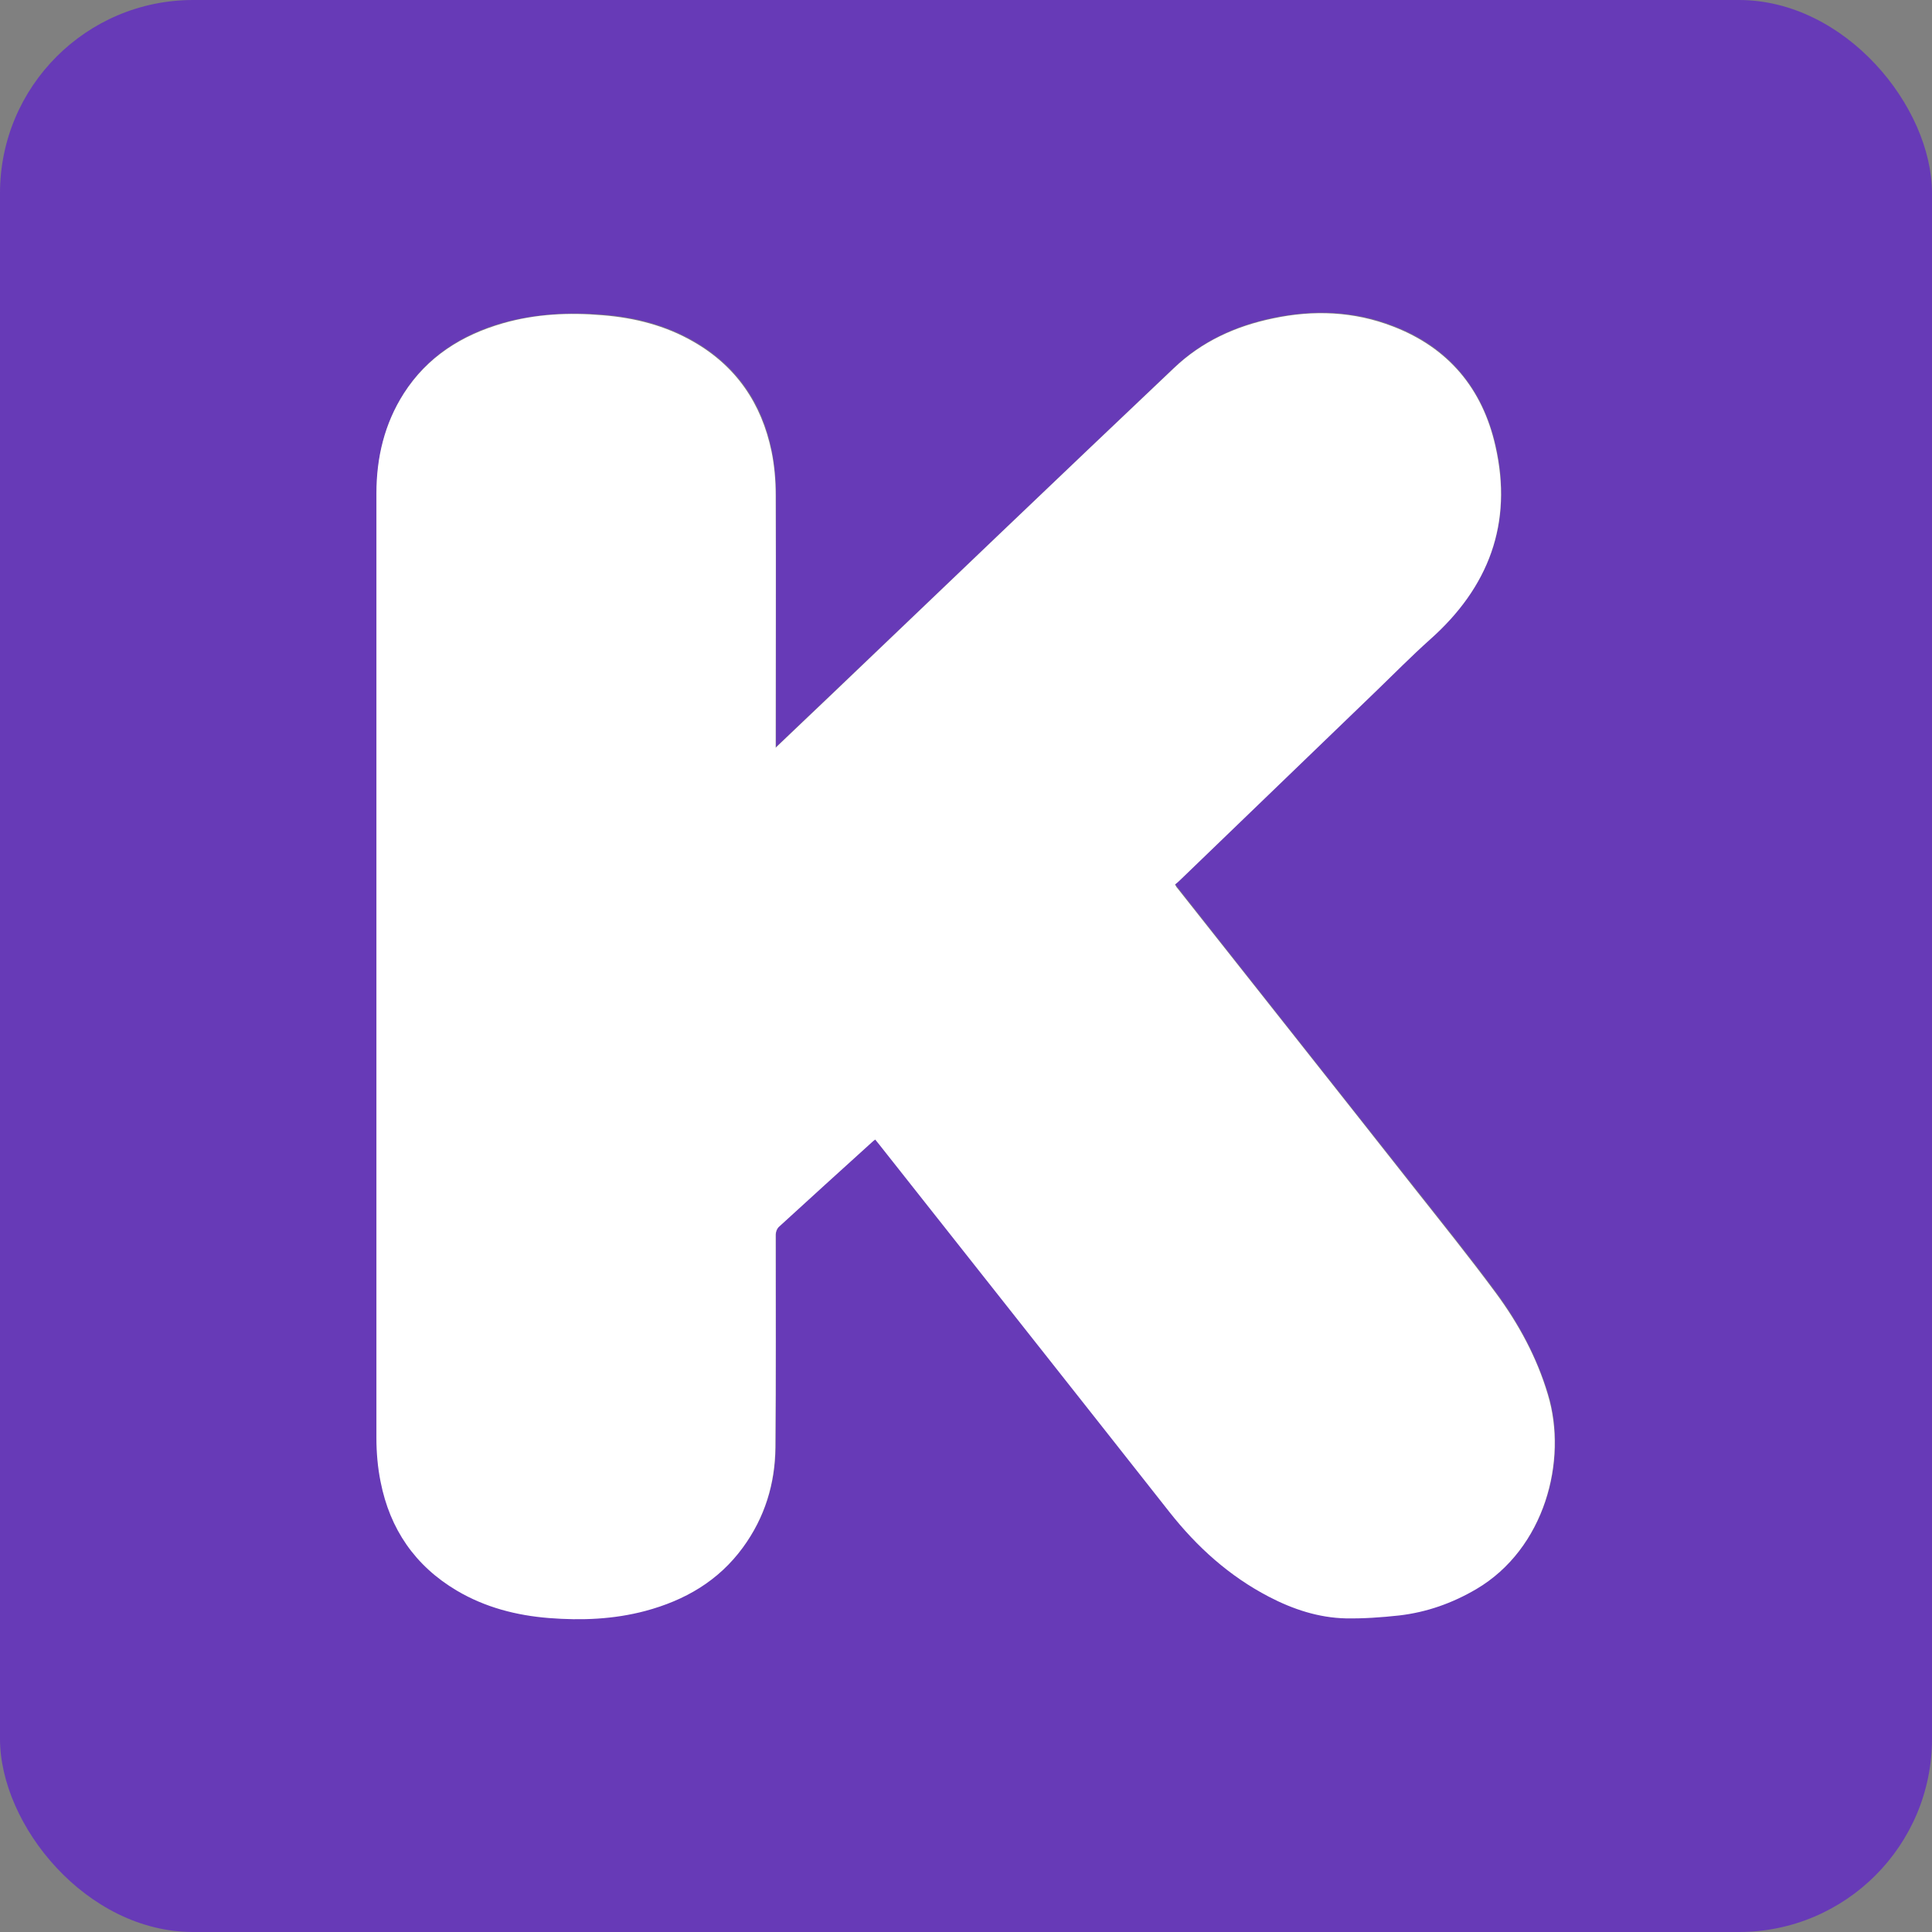 <svg width="60" height="60" viewBox="0 0 60 60" fill="none" xmlns="http://www.w3.org/2000/svg">
<rect x="0" y="0" width="60" height="60" fill="#808080" stroke="none"/>
<g clip-path="url(#clip0_1050_11778)">
<path d="M60 60H0C0 40 0 20 0 0C20 0 40 0 60 0V60ZM24.1 23.21C24.1 23.11 24.1 23.06 24.1 23C24.1 20.45 24.1 17.91 24.1 15.36C24.1 14.91 24.06 14.44 23.97 14C23.67 12.51 22.87 11.35 21.54 10.59C20.67 10.09 19.72 9.85 18.72 9.77C17.68 9.69 16.64 9.74 15.63 10.02C14.35 10.38 13.28 11.06 12.55 12.2C11.95 13.14 11.7 14.19 11.7 15.3C11.7 25.08 11.7 34.86 11.7 44.64C11.7 45.09 11.74 45.56 11.83 46C12.13 47.47 12.9 48.61 14.2 49.38C15.08 49.9 16.04 50.15 17.06 50.23C18.07 50.31 19.06 50.27 20.05 50.01C21.27 49.69 22.32 49.08 23.08 48.04C23.76 47.12 24.08 46.06 24.09 44.93C24.11 42.73 24.09 40.52 24.1 38.32C24.1 38.24 24.13 38.14 24.19 38.09C25.15 37.21 26.11 36.34 27.07 35.47C27.11 35.44 27.15 35.41 27.19 35.37C27.24 35.43 27.28 35.48 27.32 35.53C30.33 39.33 33.34 43.13 36.33 46.94C37.19 48.03 38.18 48.94 39.42 49.57C40.17 49.96 40.96 50.22 41.8 50.24C42.35 50.25 42.91 50.21 43.46 50.15C44.32 50.05 45.11 49.76 45.86 49.33C47.99 48.08 48.7 45.34 48.08 43.29C47.73 42.14 47.17 41.09 46.46 40.13C45.64 39.02 44.77 37.94 43.91 36.85C41.47 33.76 39.02 30.67 36.58 27.57C36.55 27.54 36.53 27.5 36.5 27.45C36.55 27.41 36.6 27.37 36.64 27.33C38.68 25.37 40.71 23.4 42.75 21.44C43.3 20.91 43.84 20.36 44.41 19.85C46.24 18.23 47 16.24 46.45 13.83C46.04 12.05 44.99 10.78 43.27 10.12C42.06 9.65 40.81 9.61 39.54 9.87C38.38 10.11 37.33 10.59 36.47 11.41C32.89 14.81 29.33 18.22 25.76 21.62C25.22 22.13 24.68 22.65 24.11 23.19L24.1 23.21Z" fill="#673AB7"/>
<path d="M24.1 23.21C24.67 22.67 25.21 22.15 25.75 21.64C29.32 18.23 32.88 14.82 36.46 11.43C37.32 10.61 38.37 10.13 39.53 9.89C40.79 9.62 42.05 9.67 43.26 10.14C44.98 10.8 46.04 12.07 46.44 13.85C46.99 16.26 46.23 18.25 44.4 19.87C43.83 20.38 43.29 20.93 42.74 21.46C40.7 23.42 38.67 25.39 36.63 27.35C36.59 27.39 36.54 27.43 36.49 27.47C36.52 27.52 36.54 27.56 36.57 27.59C39.01 30.68 41.46 33.77 43.9 36.87C44.76 37.96 45.63 39.04 46.45 40.15C47.16 41.11 47.73 42.16 48.07 43.31C48.69 45.36 47.97 48.1 45.85 49.35C45.1 49.79 44.31 50.07 43.45 50.17C42.9 50.23 42.34 50.27 41.79 50.26C40.95 50.24 40.16 49.98 39.41 49.59C38.18 48.95 37.18 48.05 36.32 46.96C33.32 43.15 30.31 39.35 27.31 35.55C27.27 35.5 27.23 35.45 27.18 35.39C27.14 35.42 27.1 35.45 27.06 35.49C26.1 36.36 25.14 37.23 24.18 38.11C24.13 38.16 24.09 38.26 24.09 38.34C24.09 40.54 24.1 42.75 24.08 44.95C24.07 46.08 23.75 47.13 23.07 48.06C22.31 49.1 21.27 49.7 20.04 50.03C19.06 50.29 18.06 50.33 17.05 50.25C16.04 50.17 15.07 49.92 14.19 49.4C12.89 48.63 12.11 47.49 11.82 46.02C11.73 45.58 11.69 45.11 11.69 44.66C11.69 34.88 11.69 25.1 11.69 15.32C11.69 14.21 11.94 13.16 12.54 12.22C13.27 11.08 14.34 10.41 15.62 10.04C16.63 9.75 17.67 9.7 18.71 9.79C19.71 9.87 20.66 10.11 21.53 10.61C22.86 11.37 23.65 12.53 23.96 14.02C24.05 14.46 24.09 14.93 24.09 15.38C24.1 17.93 24.09 20.47 24.09 23.02C24.09 23.08 24.09 23.13 24.09 23.23L24.1 23.21Z" fill="white"/>
</g>
<defs>
<clipPath id="clip0_1050_11778">
<rect width="60" height="60" rx="6" fill="white"/>
</clipPath>
</defs>
</svg>

